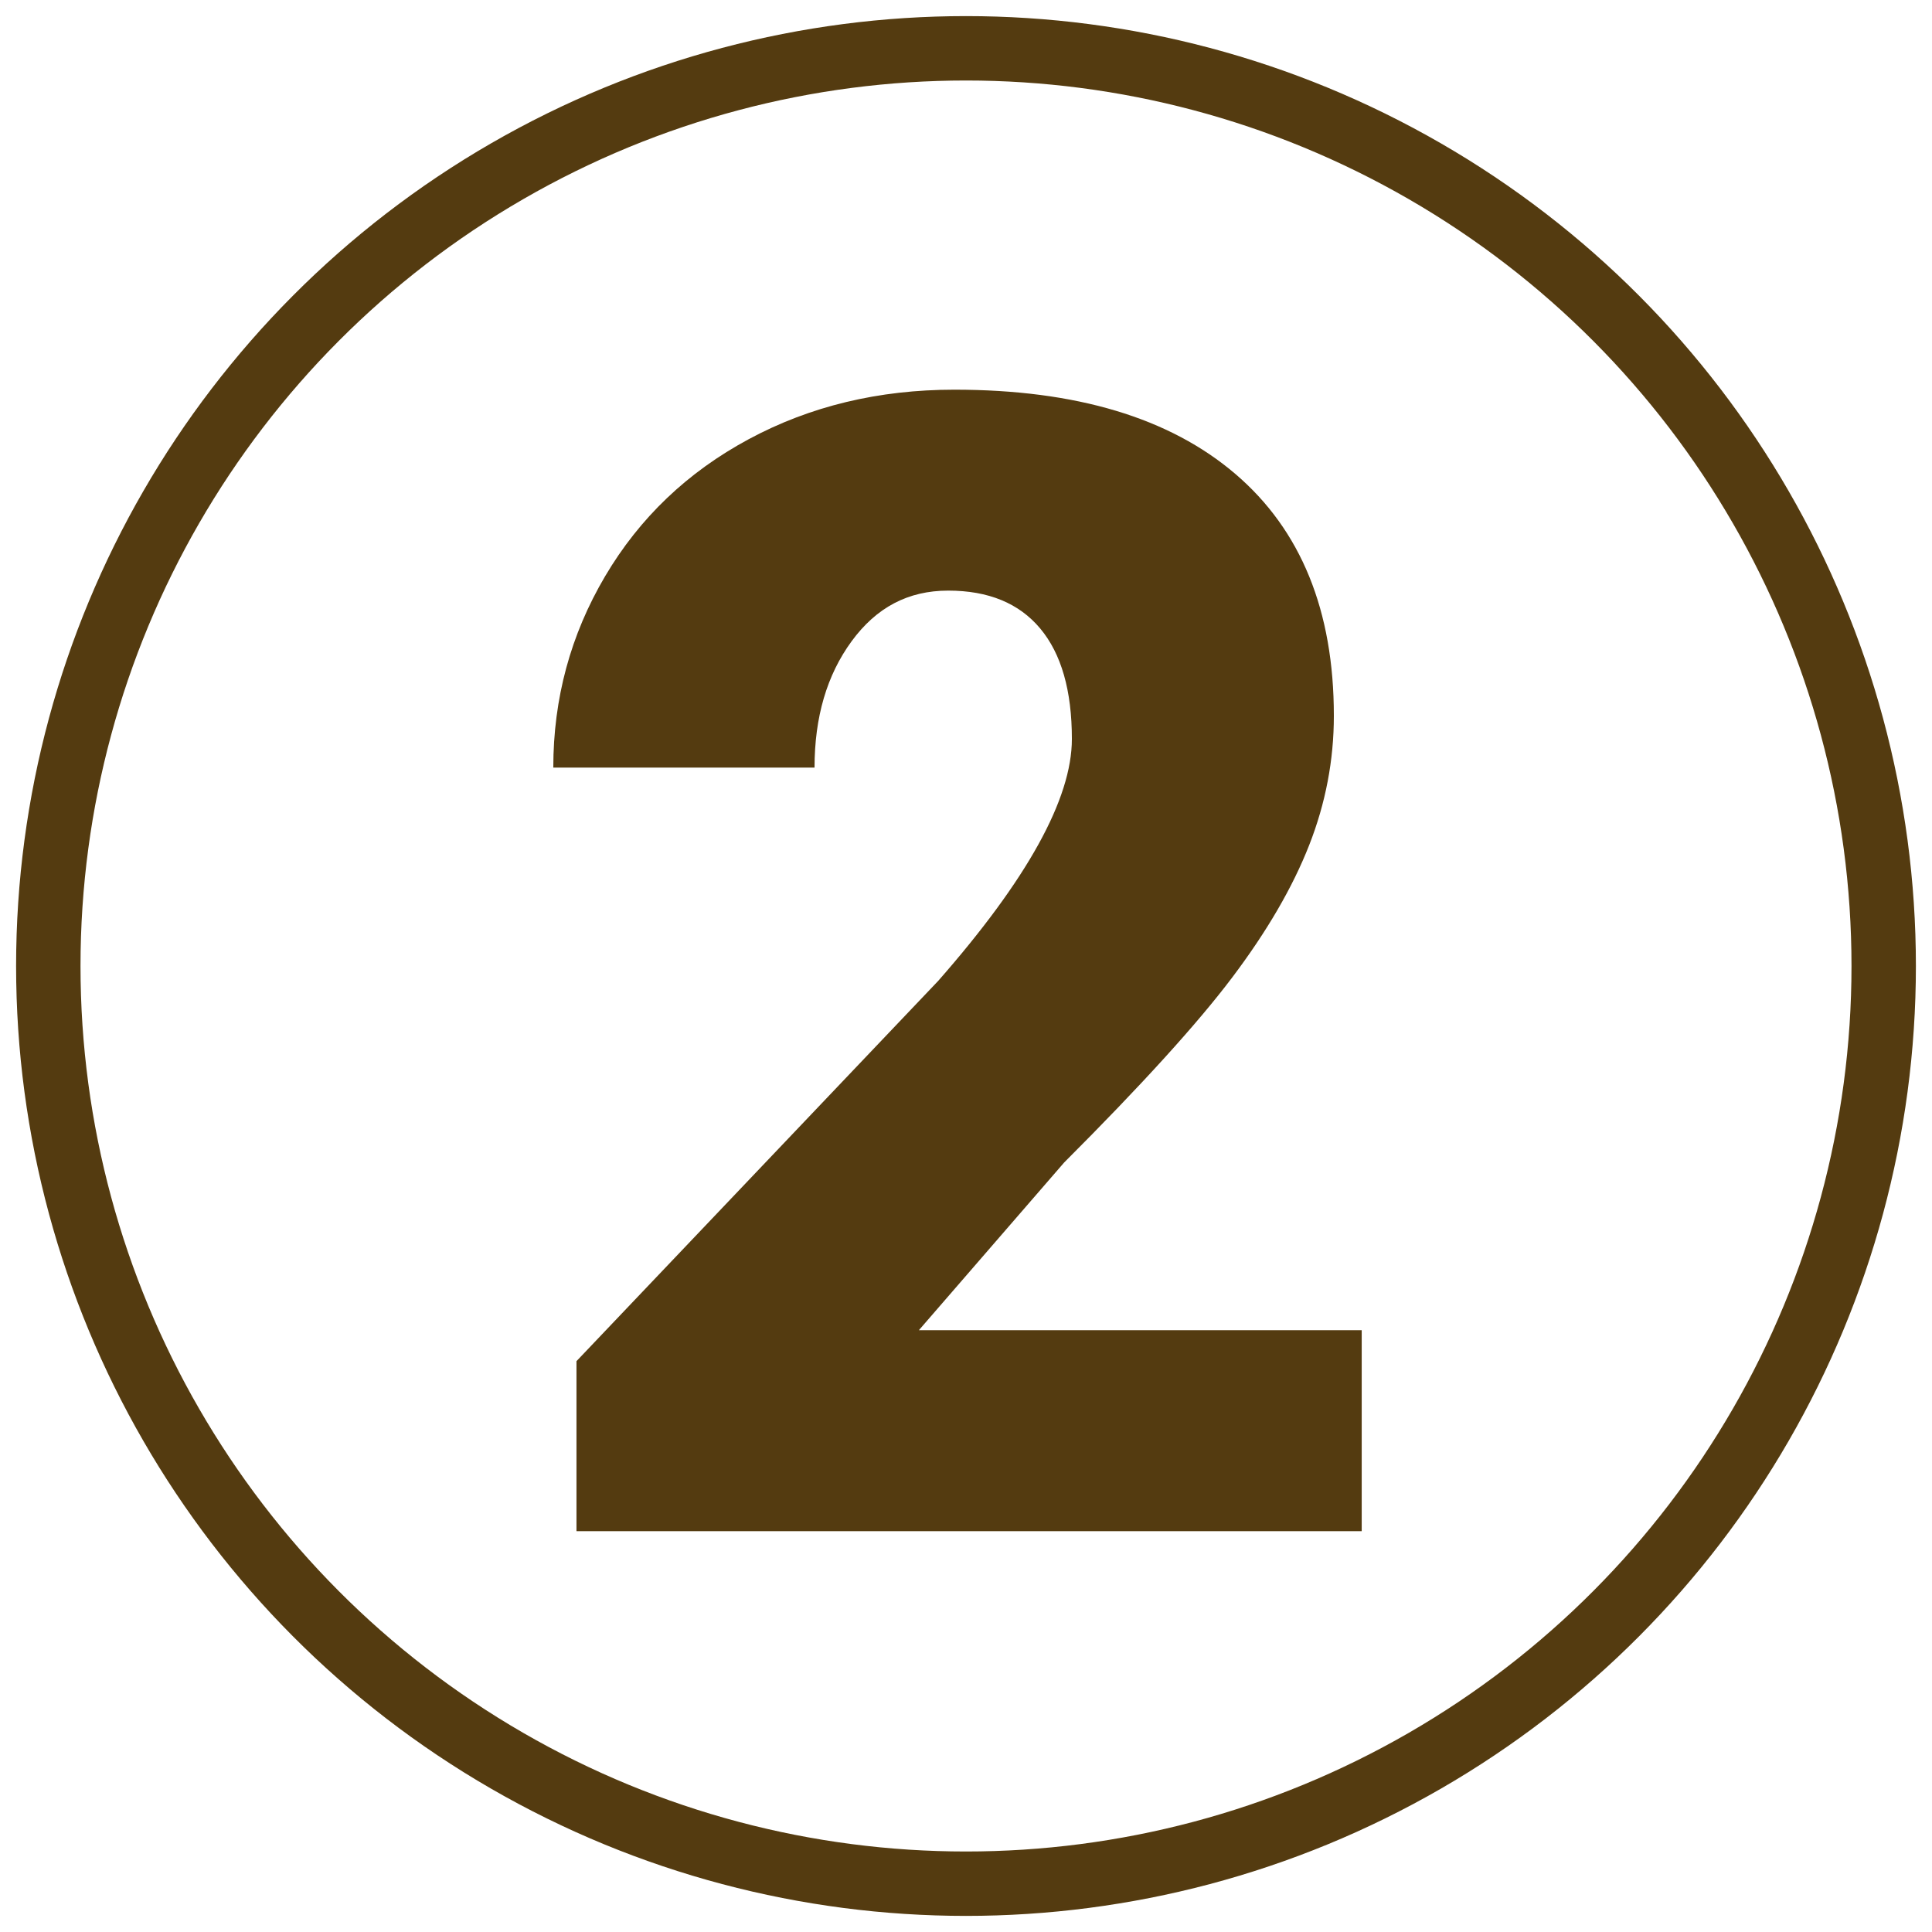 <?xml version="1.0" encoding="UTF-8"?>
<svg id="Ebene_2" data-name="Ebene 2" xmlns="http://www.w3.org/2000/svg" viewBox="0 0 600 600">
  <defs>
    <style>
      .cls-1 {
        fill: none;
        stroke: #543b10;
        stroke-miterlimit: 10;
        stroke-width: 20px;
      }

      .cls-2 {
        fill: #543b10;
      }
    </style>
  </defs>
  <path class="cls-2" d="M422.89,475.52h-243.86v-52.8l112.33-118.09c27.68-31.52,41.52-56.56,41.52-75.13,0-15.04-3.28-26.48-9.84-34.32-6.56-7.84-16.08-11.76-28.56-11.76s-22.32,5.24-30,15.72c-7.68,10.48-11.52,23.56-11.52,39.24h-81.13c0-21.44,5.36-41.24,16.08-59.4,10.72-18.16,25.6-32.36,44.64-42.6,19.04-10.24,40.32-15.36,63.84-15.36,37.76,0,66.84,8.72,87.25,26.16,20.4,17.44,30.6,42.48,30.6,75.13,0,13.76-2.56,27.16-7.68,40.2-5.12,13.04-13.08,26.72-23.88,41.04-10.8,14.32-28.2,33.48-52.2,57.48l-45.12,52.08h137.53v62.4Z"/>
  <circle class="cls-1" cx="300" cy="300" r="285"/>
</svg>